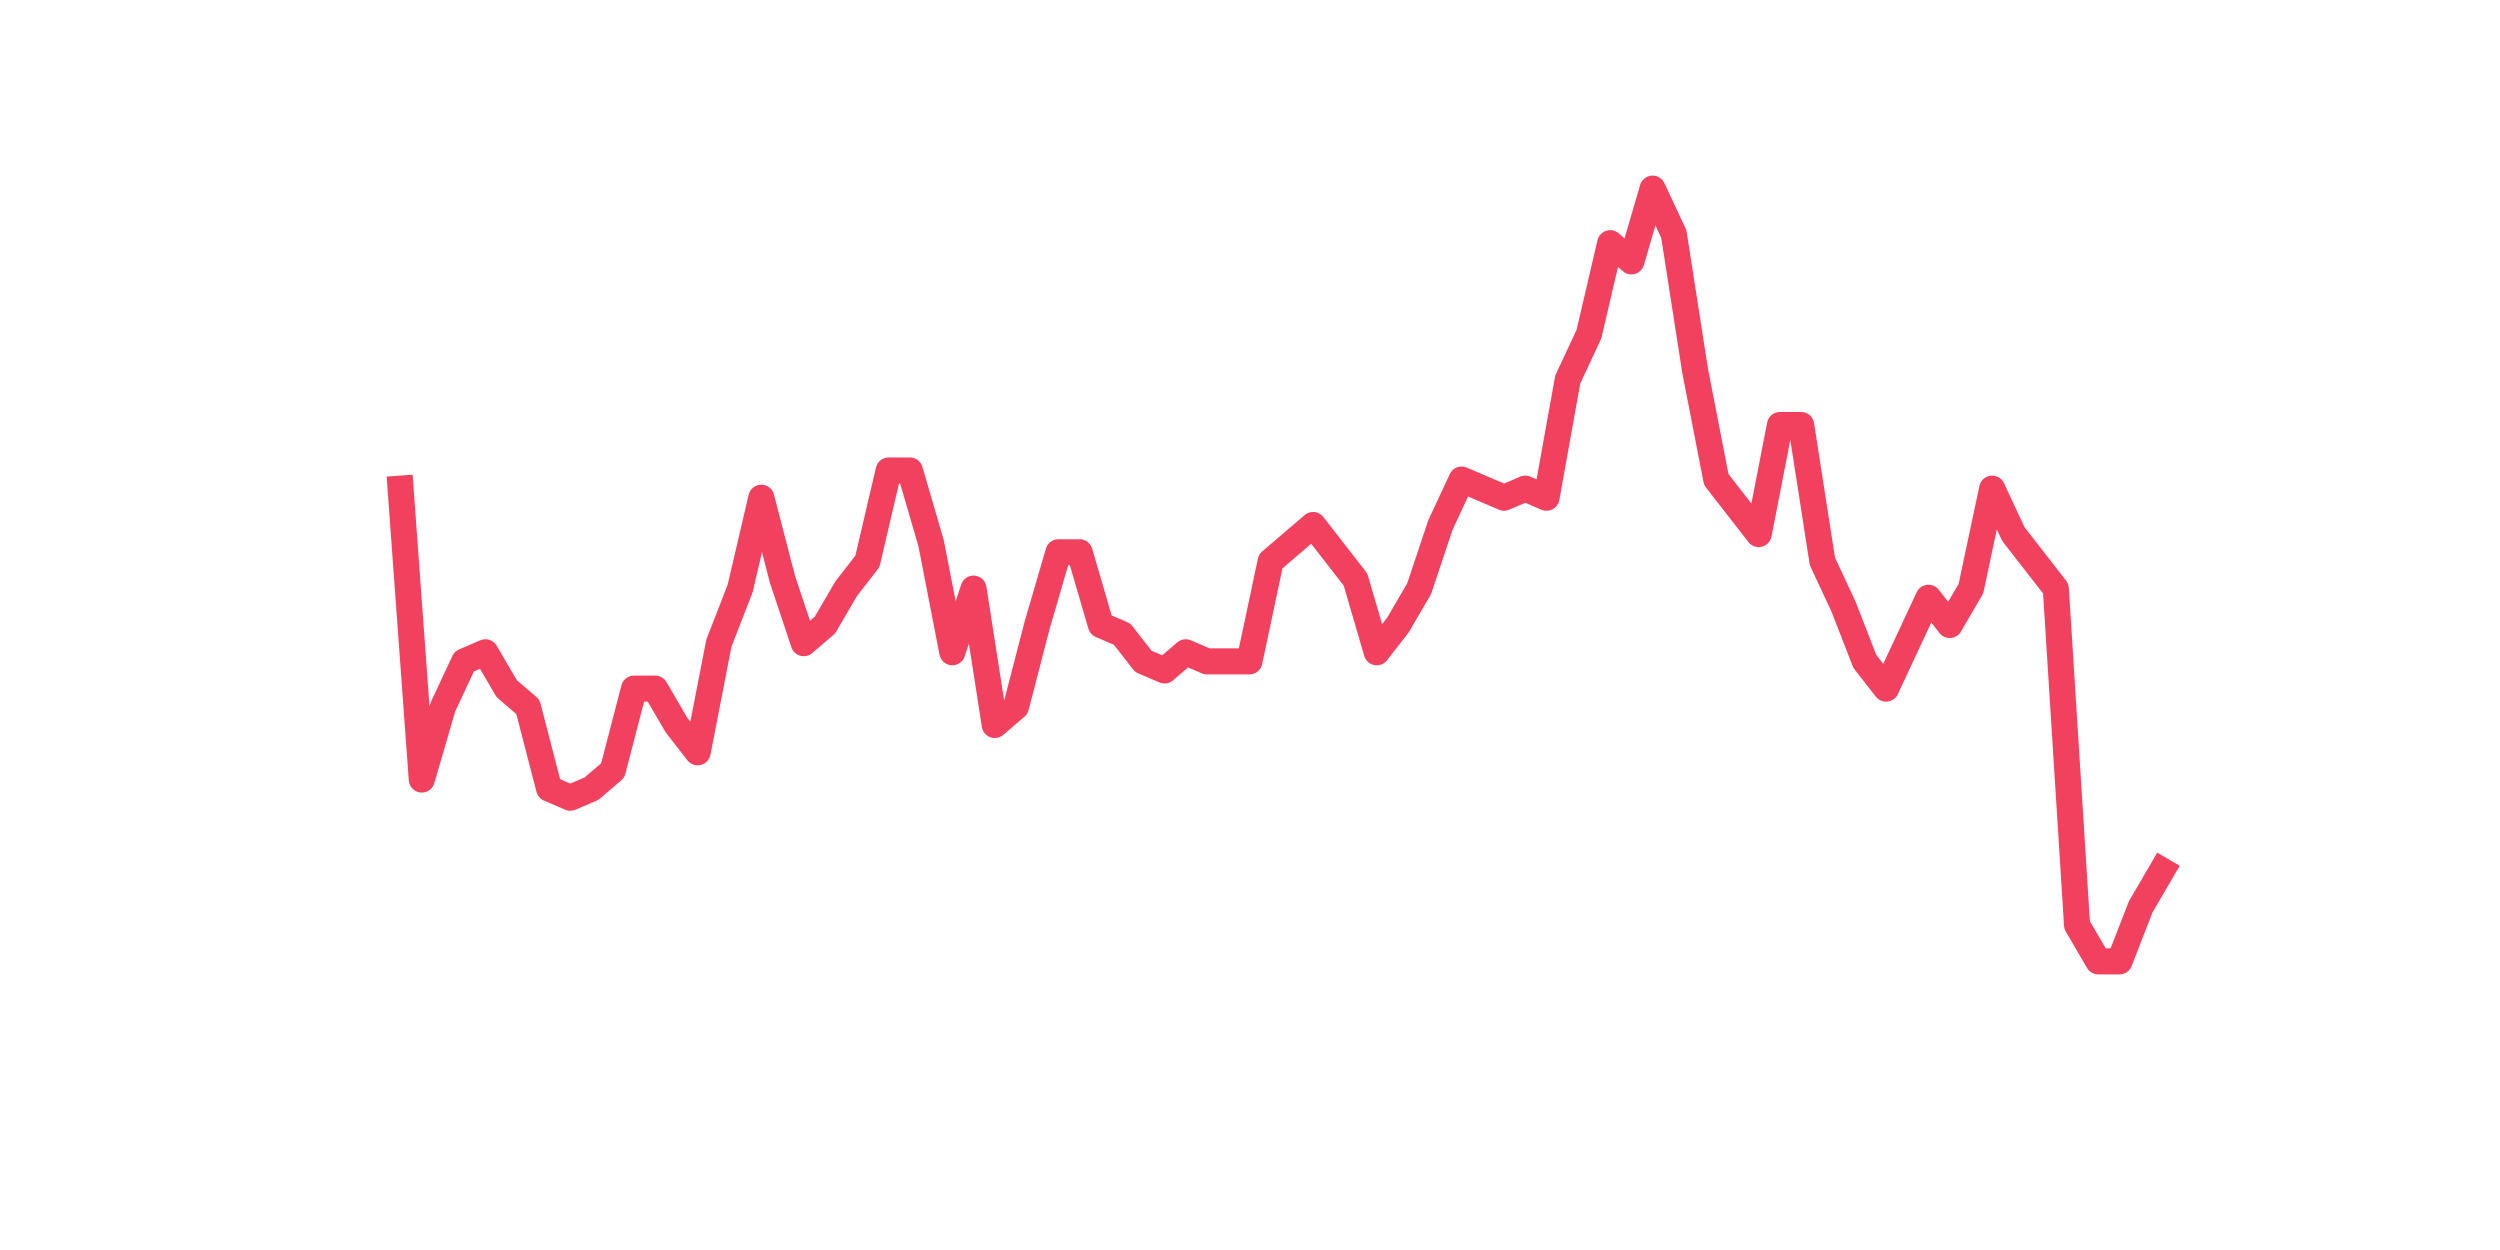 <?xml version="1.0" encoding="utf-8" standalone="no"?>
<!DOCTYPE svg PUBLIC "-//W3C//DTD SVG 1.1//EN"
  "http://www.w3.org/Graphics/SVG/1.1/DTD/svg11.dtd">
<svg xmlns:xlink="http://www.w3.org/1999/xlink" width="144pt" height="72pt" viewBox="0 0 144 72" xmlns="http://www.w3.org/2000/svg" version="1.1">
 <defs>
  <style type="text/css">*{stroke-linejoin: round; stroke-linecap: butt}</style>
 </defs>
 <g id="figure_1">
  <g id="patch_1">
   <path d="M 0 72 
L 144 72 
L 144 0 
L 0 0 
z
" style="fill: #ffffff"/>
  </g>
  <g id="axes_1">
   <g id="line2d_1">
    <path d="M 23.073 28.145 
L 24.295 44.902 
L 25.517 40.713 
L 26.74 38.095 
L 27.962 37.571 
L 29.184 39.665 
L 30.407 40.713 
L 31.629 45.425 
L 32.851 45.949 
L 34.074 45.425 
L 35.296 44.378 
L 36.519 39.665 
L 37.741 39.665 
L 38.963 41.76 
L 40.186 43.331 
L 41.408 37.047 
L 42.63 33.905 
L 43.853 28.669 
L 45.075 33.382 
L 46.297 37.047 
L 47.52 36 
L 48.742 33.905 
L 49.964 32.335 
L 51.187 27.098 
L 52.409 27.098 
L 53.631 31.287 
L 54.854 37.571 
L 56.076 33.905 
L 57.298 41.76 
L 58.521 40.713 
L 59.743 36 
L 60.965 31.811 
L 62.188 31.811 
L 63.41 36 
L 64.632 36.524 
L 65.855 38.095 
L 67.077 38.618 
L 68.299 37.571 
L 69.522 38.095 
L 70.744 38.095 
L 71.966 38.095 
L 73.189 32.335 
L 74.411 31.287 
L 75.634 30.24 
L 76.856 31.811 
L 78.078 33.382 
L 79.301 37.571 
L 80.523 36 
L 81.745 33.905 
L 82.968 30.24 
L 84.19 27.622 
L 85.412 28.145 
L 86.635 28.669 
L 87.857 28.145 
L 89.079 28.669 
L 90.302 21.862 
L 91.524 19.244 
L 92.746 14.007 
L 93.969 15.055 
L 95.191 10.865 
L 96.413 13.484 
L 97.636 21.338 
L 98.858 27.622 
L 100.08 29.193 
L 101.303 30.764 
L 102.525 24.48 
L 103.747 24.48 
L 104.97 32.335 
L 106.192 34.953 
L 107.414 38.095 
L 108.637 39.665 
L 109.859 37.047 
L 111.081 34.429 
L 112.304 36 
L 113.526 33.905 
L 114.749 28.145 
L 115.971 30.764 
L 117.193 32.335 
L 118.416 33.905 
L 119.638 53.28 
L 120.86 55.375 
L 122.083 55.375 
L 123.305 52.233 
L 124.527 50.138 
" clip-path="url(#p7b9dff601d)" style="fill: none; stroke: #f1415e; stroke-width: 1.5; stroke-linecap: square"/>
   </g>
  </g>
 </g>
 <defs>
  <clipPath id="p7b9dff601d">
   <rect x="18" y="8.64" width="111.6" height="48.96"/>
  </clipPath>
 </defs>
</svg>

